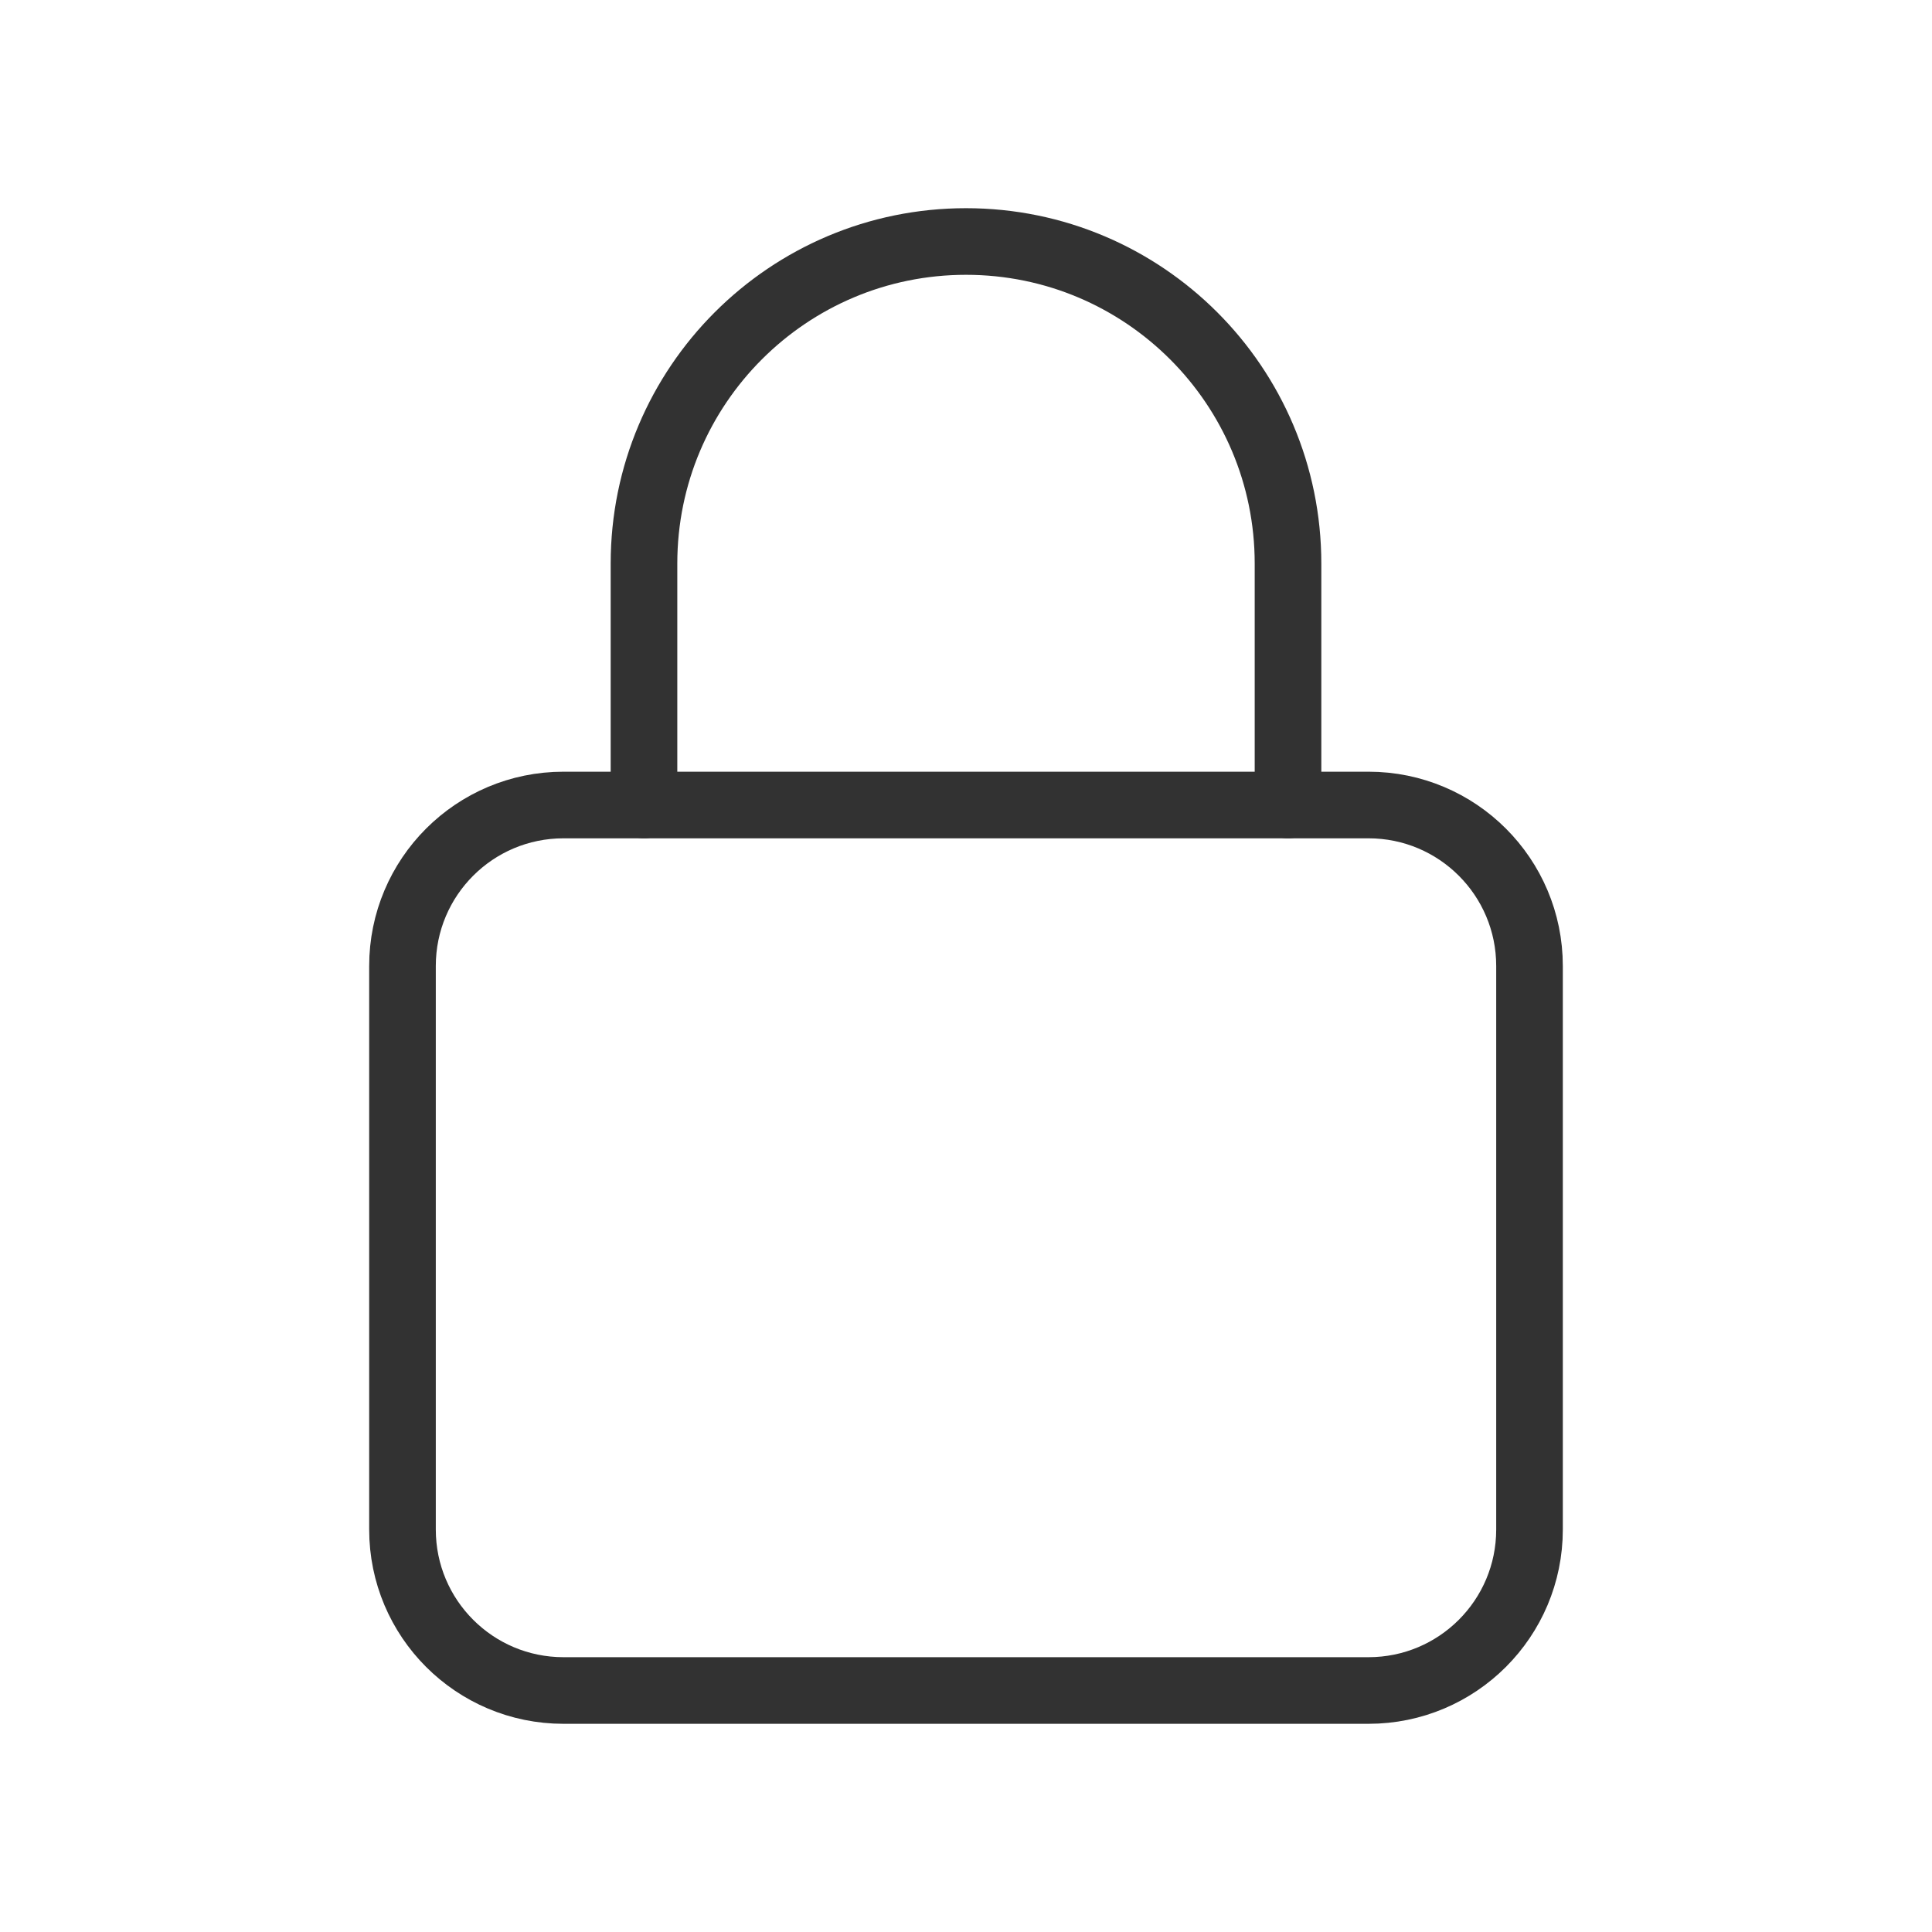<svg width="58" height="58" viewBox="0 0 58 58" fill="none" xmlns="http://www.w3.org/2000/svg">
<path fill-rule="evenodd" clip-rule="evenodd" d="M41.083 50.75H16.917C14.246 50.75 12.083 48.587 12.083 45.917V29C12.083 26.33 14.246 24.167 16.917 24.167H41.083C43.754 24.167 45.917 26.33 45.917 29V45.917C45.917 48.587 43.754 50.75 41.083 50.75Z" stroke="#323232" stroke-width="2" stroke-linecap="round" stroke-linejoin="round"/>
<path d="M19.333 24.167V16.917V16.917C19.333 11.578 23.662 7.25 29 7.25V7.25C34.338 7.25 38.667 11.578 38.667 16.917V16.917V24.167" stroke="#323232" stroke-width="2" stroke-linecap="round" stroke-linejoin="round"/>
</svg>
